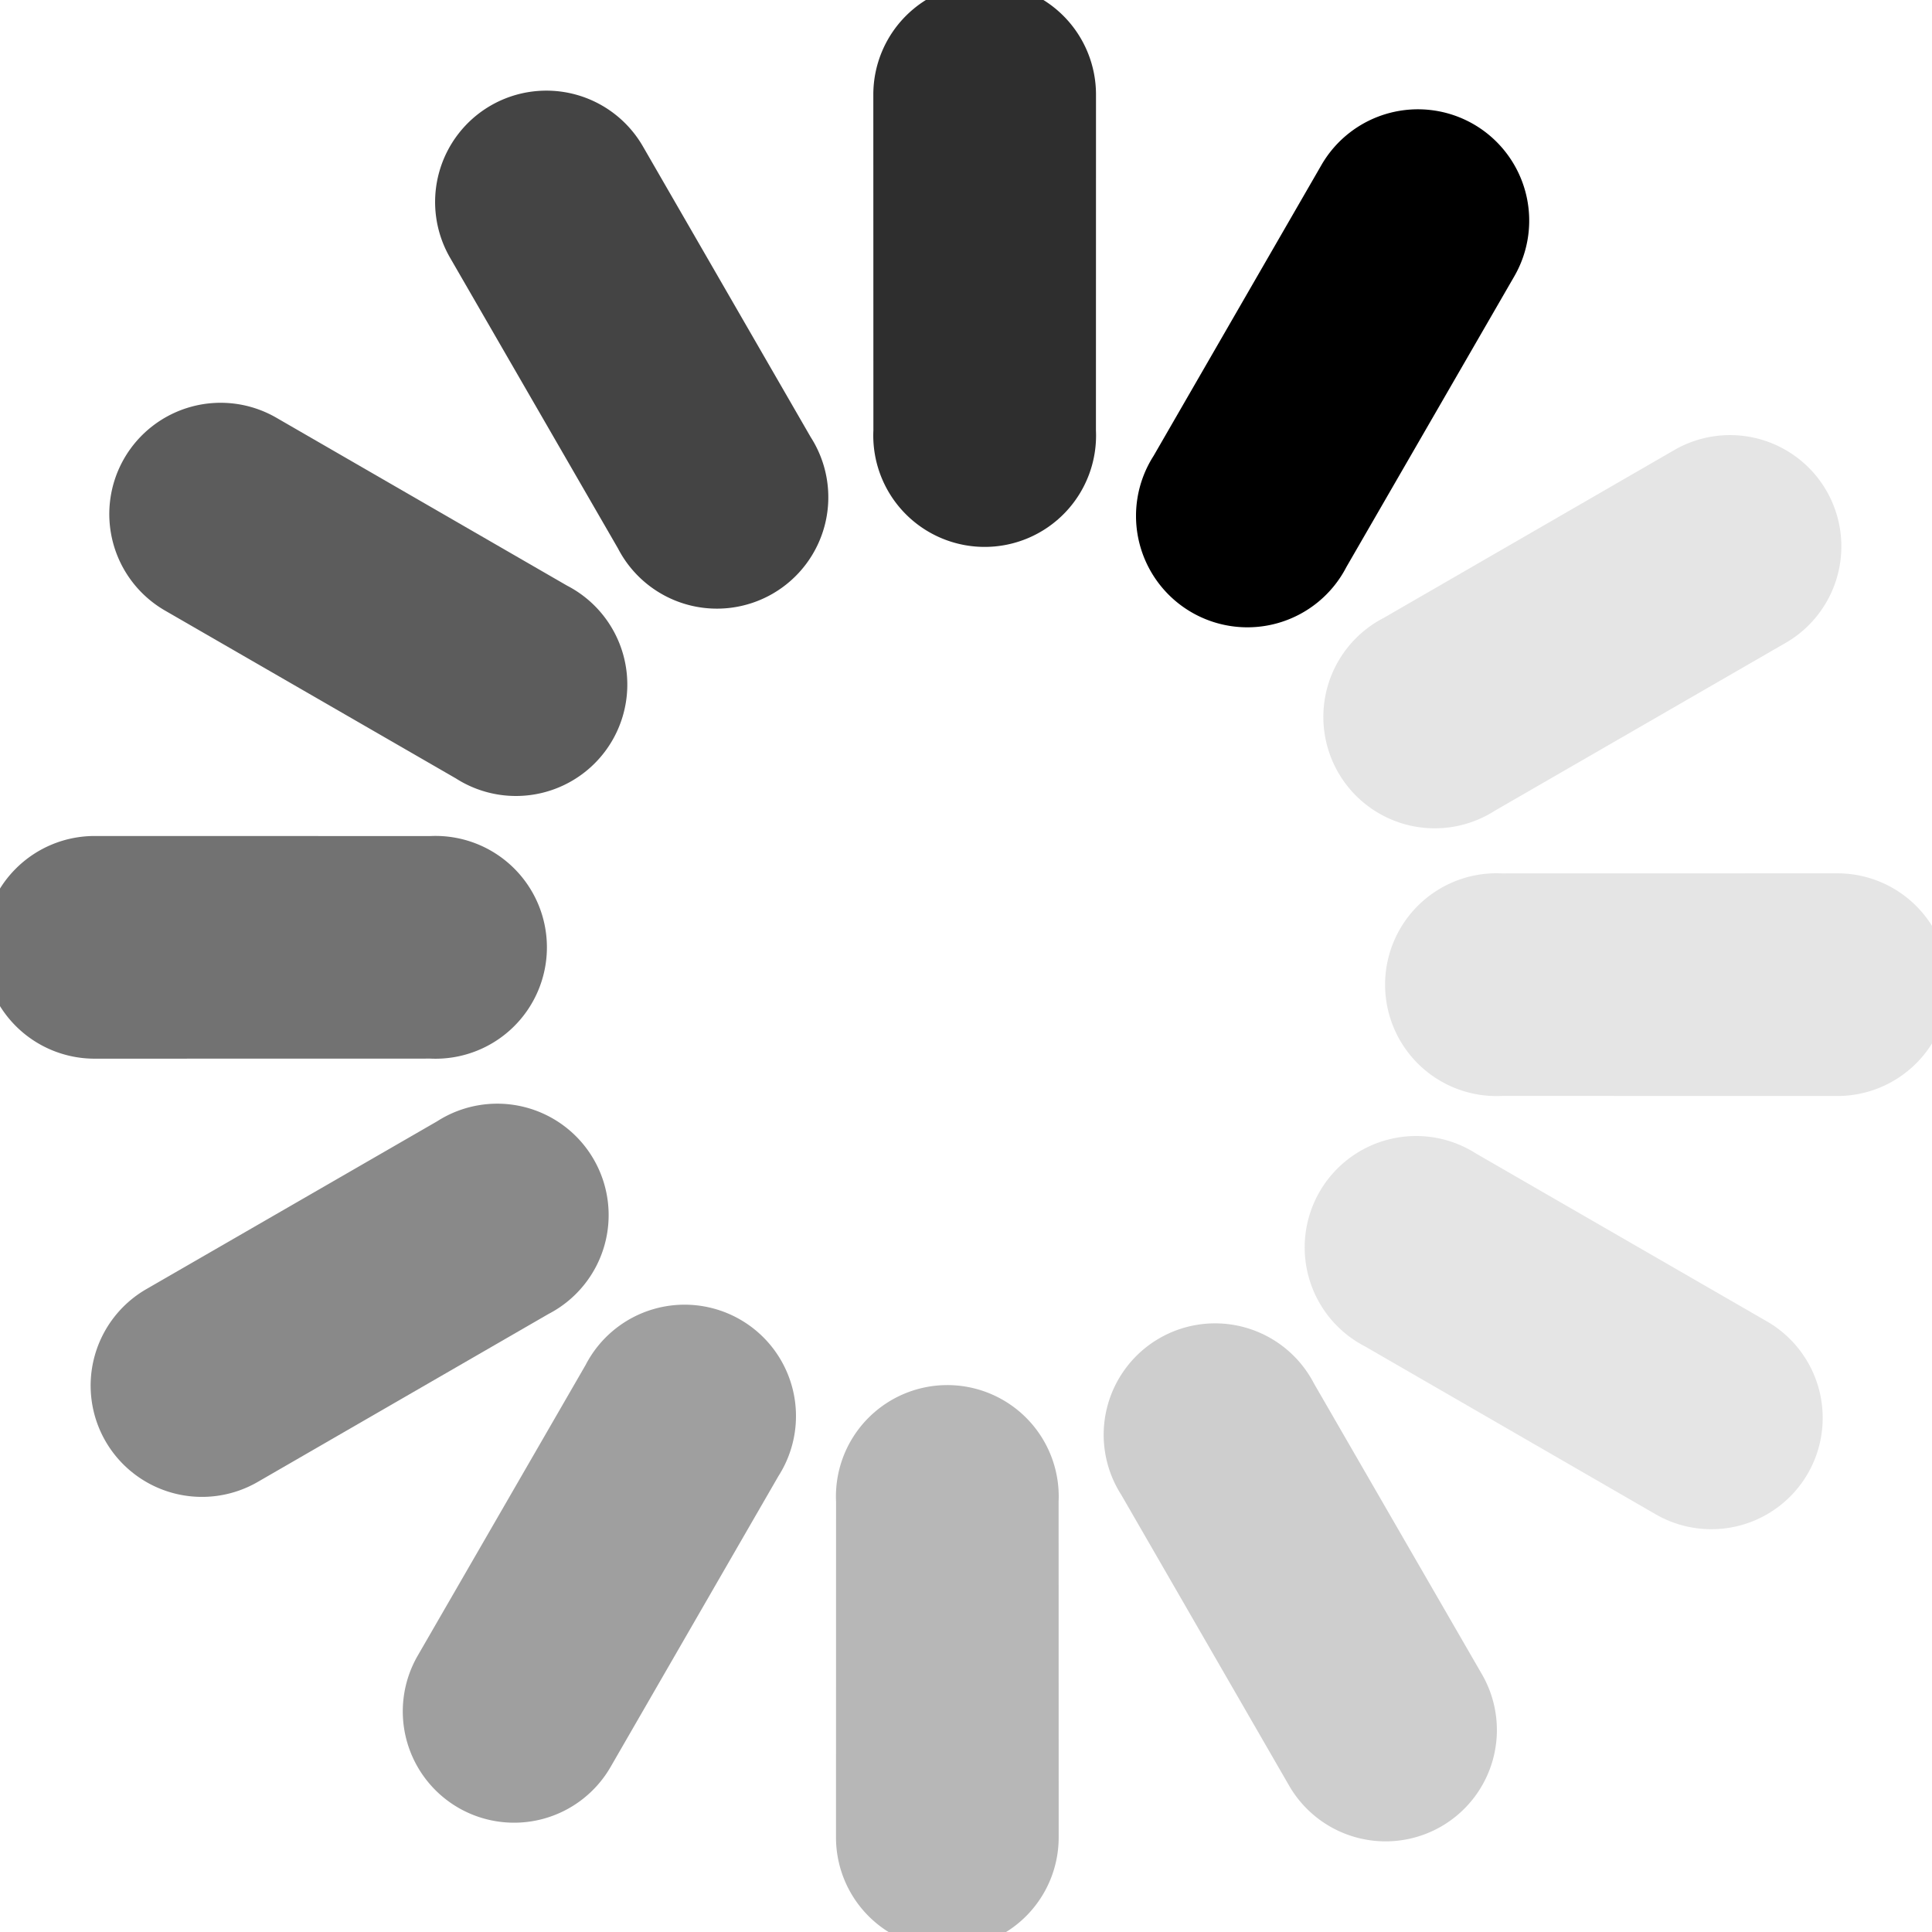 <?xml version="1.0" encoding="UTF-8" standalone="no"?><svg xmlns:svg="http://www.w3.org/2000/svg" xmlns="http://www.w3.org/2000/svg" xmlns:xlink="http://www.w3.org/1999/xlink" version="1.0" width="64px" height="64px" viewBox="0 0 128 128" xml:space="preserve"><g><path d="M97.63 8.23a7.38 7.38 0 0 1 2.7 10.07L89.2 37.57a7.38 7.38 0 1 1-12.77-7.37l11.12-19.27a7.38 7.38 0 0 1 10.08-2.7z" fill="#000000"/><path d="M97.63 8.23a7.38 7.38 0 0 1 2.7 10.07L89.2 37.57a7.38 7.38 0 1 1-12.77-7.37l11.12-19.27a7.38 7.38 0 0 1 10.08-2.7z" fill="#e5e5e5" transform="rotate(30 64 64)"/><path d="M97.63 8.23a7.38 7.38 0 0 1 2.7 10.07L89.2 37.57a7.38 7.38 0 1 1-12.77-7.37l11.12-19.27a7.38 7.38 0 0 1 10.08-2.7z" fill="#e5e5e5" transform="rotate(60 64 64)"/><path d="M97.63 8.23a7.38 7.38 0 0 1 2.7 10.07L89.2 37.57a7.38 7.38 0 1 1-12.77-7.37l11.12-19.27a7.38 7.38 0 0 1 10.08-2.7z" fill="#e5e5e5" transform="rotate(90 64 64)"/><path d="M97.63 8.23a7.38 7.38 0 0 1 2.7 10.07L89.2 37.57a7.38 7.38 0 1 1-12.77-7.37l11.12-19.27a7.38 7.38 0 0 1 10.08-2.7z" fill="#cecece" transform="rotate(120 64 64)"/><path d="M97.63 8.23a7.38 7.38 0 0 1 2.7 10.07L89.2 37.57a7.38 7.38 0 1 1-12.77-7.37l11.12-19.27a7.38 7.38 0 0 1 10.08-2.7z" fill="#b7b7b7" transform="rotate(150 64 64)"/><path d="M97.63 8.23a7.38 7.38 0 0 1 2.7 10.07L89.2 37.57a7.38 7.38 0 1 1-12.77-7.37l11.12-19.27a7.38 7.38 0 0 1 10.08-2.7z" fill="#9f9f9f" transform="rotate(180 64 64)"/><path d="M97.63 8.23a7.38 7.38 0 0 1 2.7 10.07L89.2 37.57a7.38 7.38 0 1 1-12.77-7.37l11.12-19.27a7.38 7.38 0 0 1 10.08-2.7z" fill="#898989" transform="rotate(210 64 64)"/><path d="M97.63 8.23a7.38 7.38 0 0 1 2.7 10.07L89.2 37.57a7.38 7.38 0 1 1-12.77-7.37l11.12-19.27a7.38 7.38 0 0 1 10.08-2.7z" fill="#727272" transform="rotate(240 64 64)"/><path d="M97.63 8.23a7.38 7.38 0 0 1 2.7 10.07L89.2 37.57a7.38 7.38 0 1 1-12.77-7.37l11.12-19.27a7.38 7.38 0 0 1 10.08-2.7z" fill="#5c5c5c" transform="rotate(270 64 64)"/><path d="M97.63 8.23a7.38 7.38 0 0 1 2.7 10.07L89.2 37.57a7.38 7.38 0 1 1-12.77-7.37l11.12-19.27a7.38 7.38 0 0 1 10.08-2.7z" fill="#444444" transform="rotate(300 64 64)"/><path d="M97.63 8.23a7.38 7.38 0 0 1 2.7 10.07L89.2 37.57a7.38 7.38 0 1 1-12.77-7.37l11.12-19.27a7.38 7.38 0 0 1 10.08-2.7z" fill="#2e2e2e" transform="rotate(330 64 64)"/><animateTransform attributeName="transform" type="rotate" values="0 64 64;30 64 64;60 64 64;90 64 64;120 64 64;150 64 64;180 64 64;210 64 64;240 64 64;270 64 64;300 64 64;330 64 64" calcMode="discrete" dur="1440ms" repeatCount="indefinite"></animateTransform></g></svg>